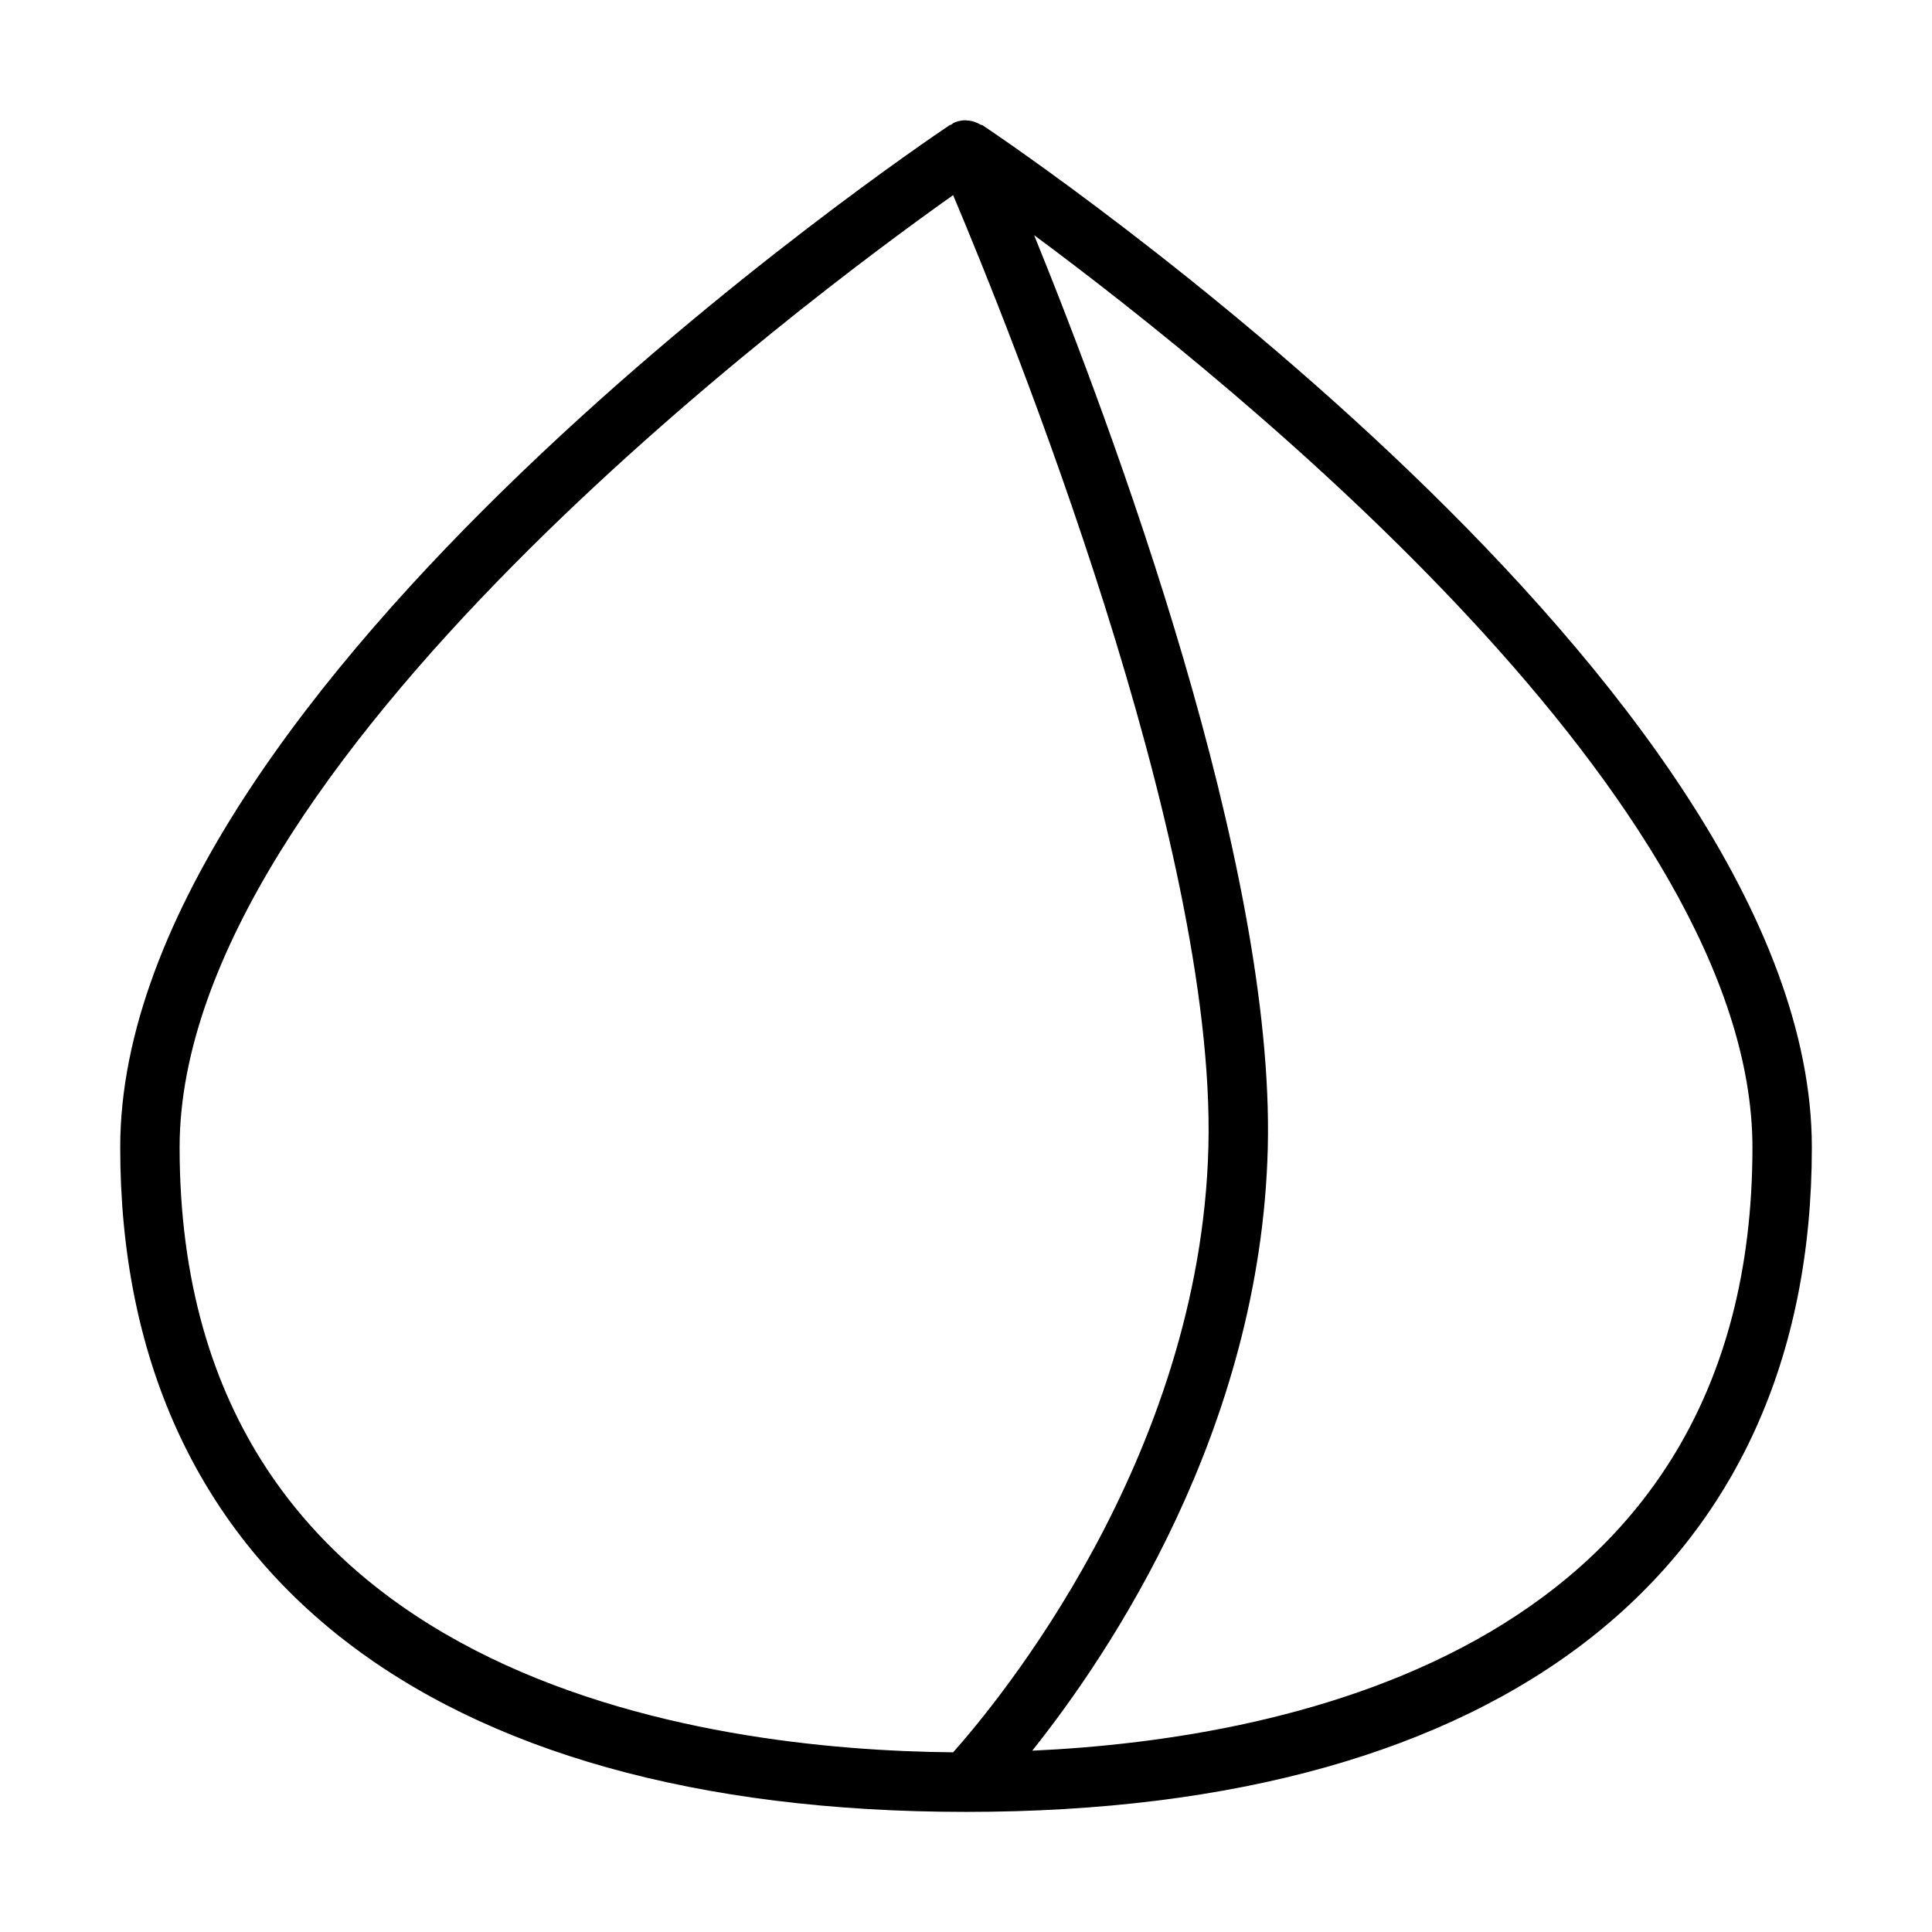<?xml version="1.0" encoding="UTF-8"?>
<!-- Uploaded to: SVG Find, www.svgfind.com, Generator: SVG Find Mixer Tools -->
<svg fill="#000000" width="800px" height="800px" version="1.1" viewBox="144 144 512 512" xmlns="http://www.w3.org/2000/svg">
 <path d="m404.38 177.19c-0.156-0.109-0.348-0.062-0.504-0.156-1.117-0.645-2.332-1.07-3.621-1.102-0.109 0-0.203-0.062-0.316-0.062-1.055 0-2.109 0.203-3.133 0.66-0.285 0.125-0.473 0.363-0.738 0.52-0.141 0.078-0.316 0.047-0.441 0.141-8.973 6.016-219.77 148.62-219.77 270.88 0 111.91 81.695 176.1 224.15 176.1s224.15-64.172 224.15-176.1c0-122.25-210.79-264.88-219.77-270.88zm-212.78 270.88c0-101.28 166.62-225.19 204.99-252.36 14.988 35.504 69.699 171 67.652 252.17-2.094 82.781-56.254 147.71-67.652 160.5-64.312-0.566-204.99-18.027-204.99-160.3zm225.95 159.88c20.547-25.742 60.535-85.176 62.426-159.68 1.891-75.32-41.109-190.77-61.922-241.95 54.68 40.523 190.36 150.32 190.36 241.77 0 132.56-122.16 156.73-190.86 159.86z"/>
</svg>
